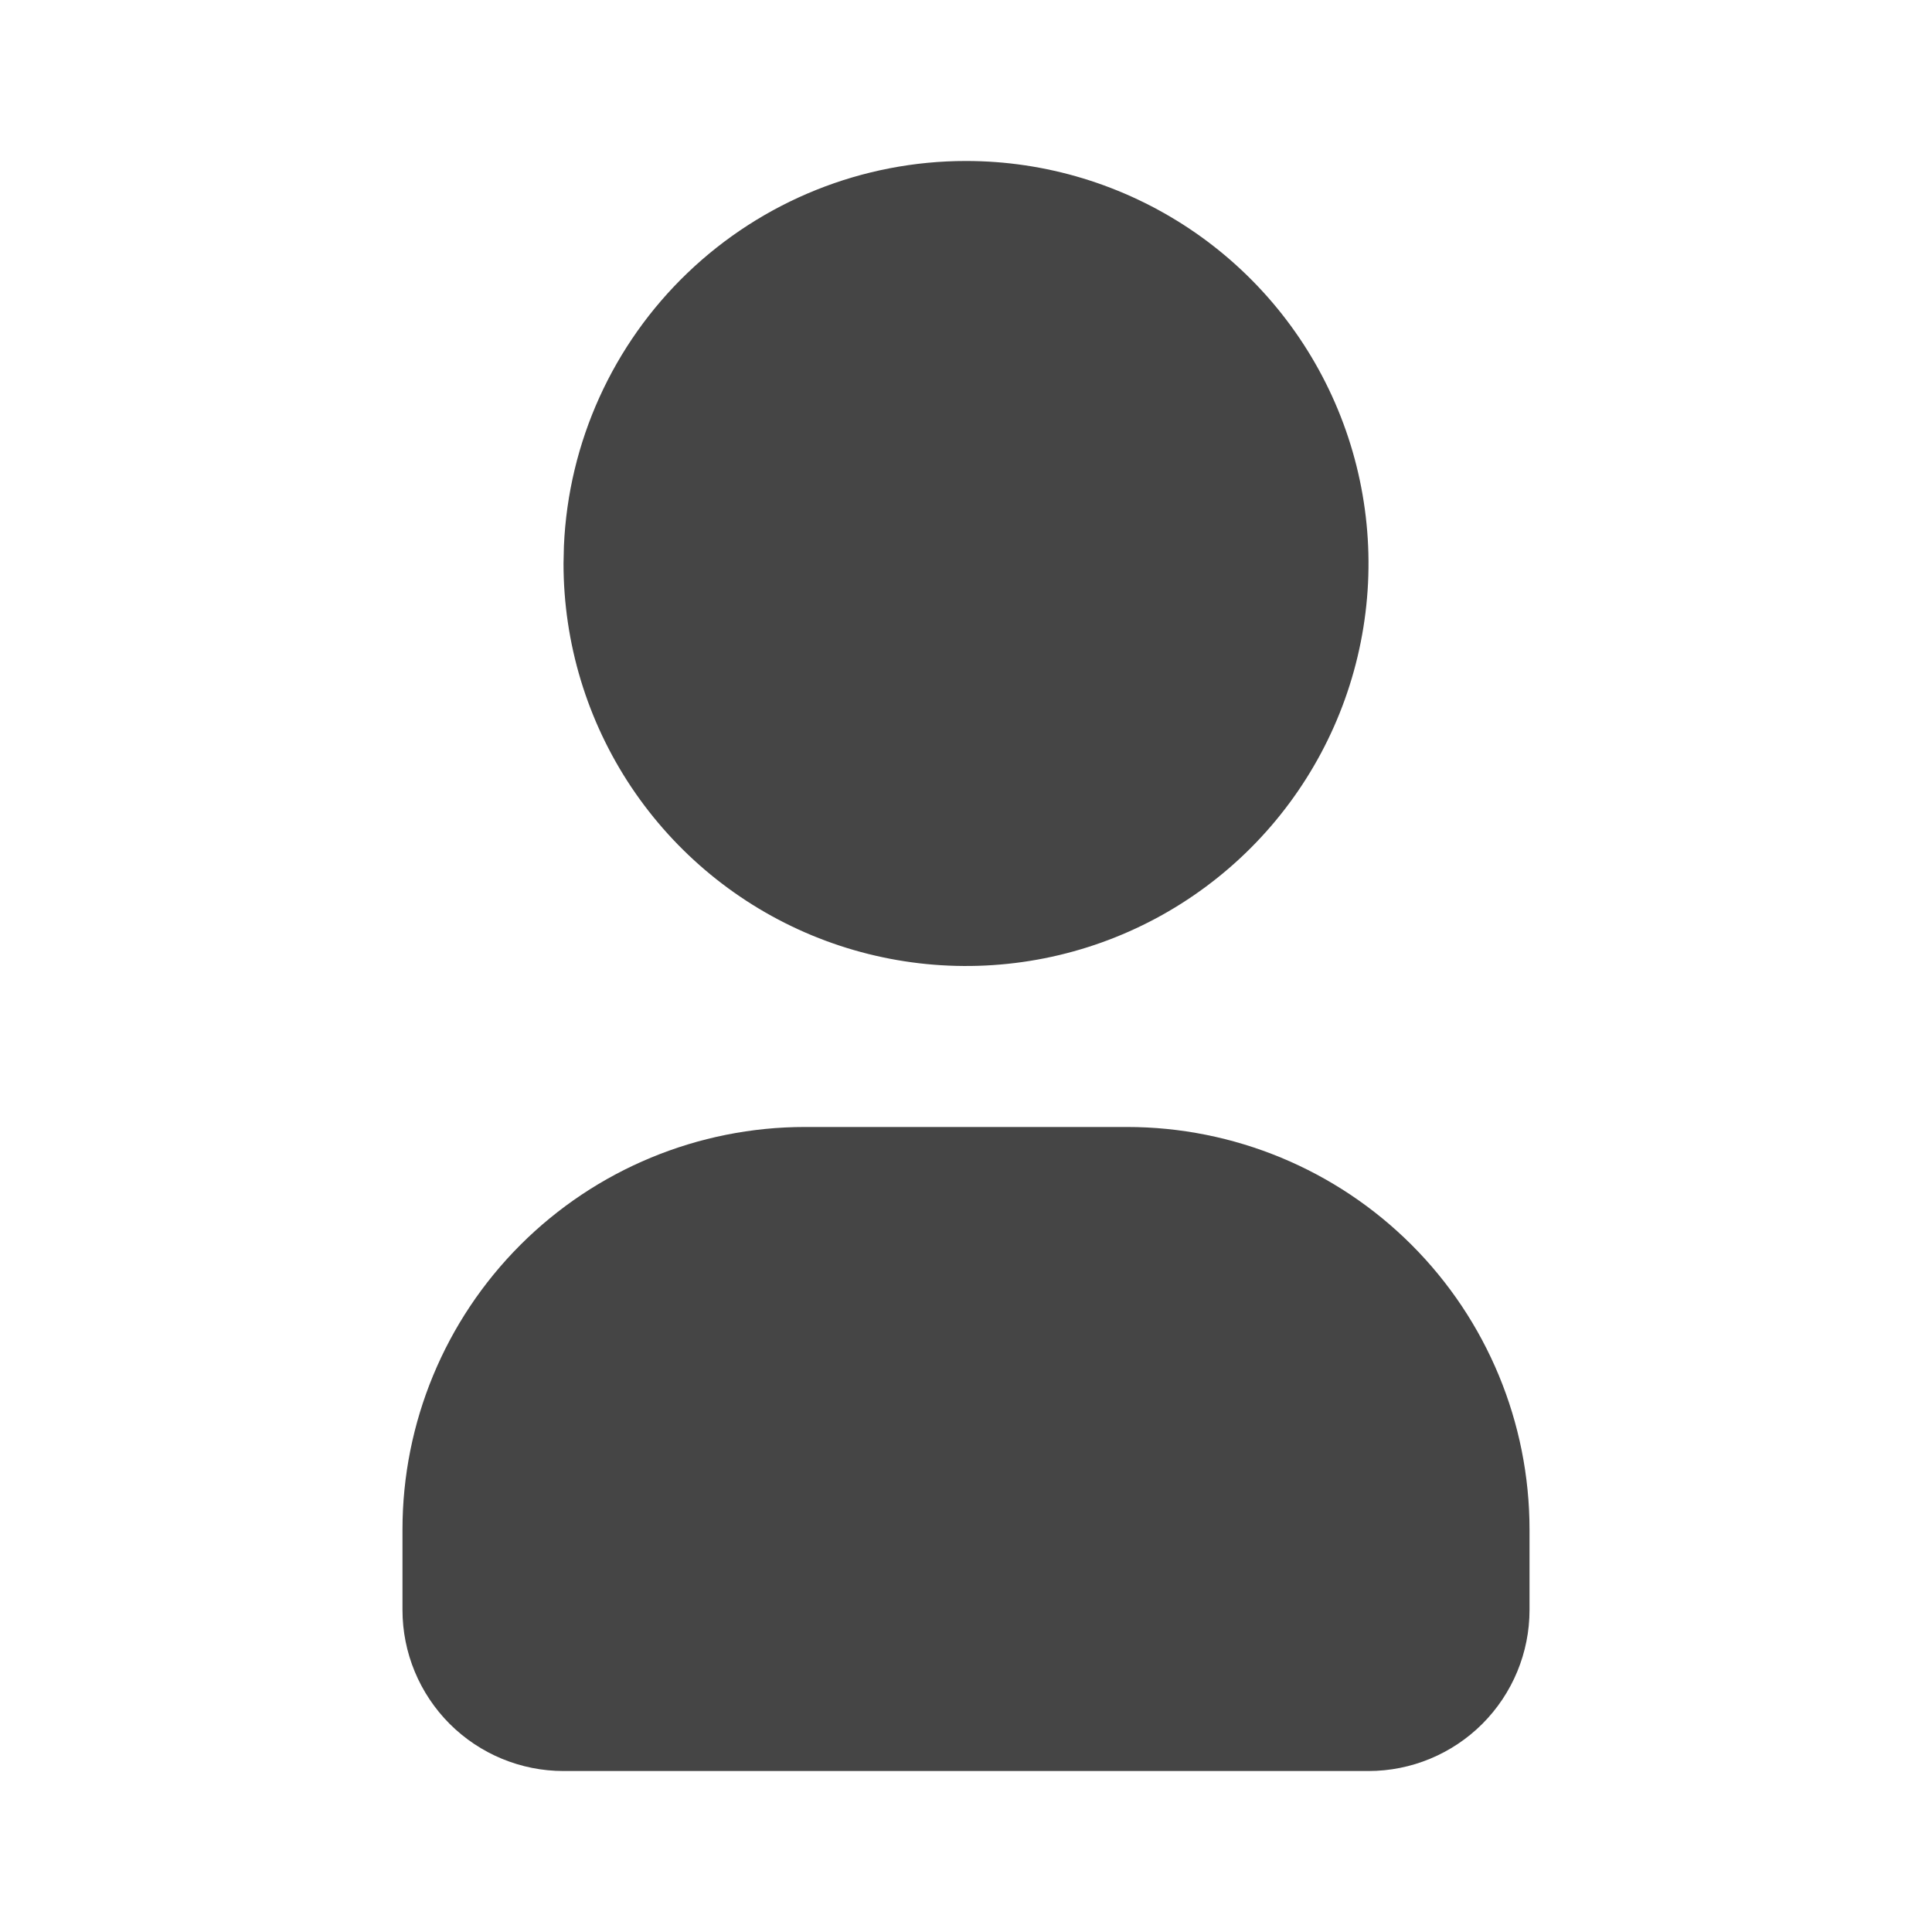 <svg width="34" height="34" viewBox="0 0 34 34" fill="none" xmlns="http://www.w3.org/2000/svg">
<g clip-path="url(#clip0_39_19)">
<path d="M17 2.833C18.401 2.833 19.77 3.249 20.935 4.027C22.1 4.805 23.008 5.912 23.544 7.206C24.08 8.5 24.221 9.925 23.947 11.299C23.674 12.673 22.999 13.935 22.009 14.925C21.018 15.916 19.756 16.591 18.382 16.864C17.008 17.137 15.584 16.997 14.289 16.461C12.995 15.925 11.889 15.017 11.11 13.852C10.332 12.687 9.917 11.318 9.917 9.917L9.924 9.609C10.003 7.786 10.783 6.063 12.101 4.801C13.42 3.538 15.175 2.833 17 2.833ZM19.833 19.833C21.712 19.833 23.514 20.58 24.842 21.908C26.17 23.236 26.917 25.038 26.917 26.917V28.333C26.917 29.085 26.618 29.805 26.087 30.337C25.555 30.868 24.835 31.167 24.083 31.167H9.917C9.165 31.167 8.445 30.868 7.913 30.337C7.382 29.805 7.083 29.085 7.083 28.333V26.917C7.083 25.038 7.83 23.236 9.158 21.908C10.486 20.58 12.288 19.833 14.167 19.833H19.833Z" fill="#454545"/>
</g>
<defs>
<clipPath id="clip0_39_19">
<rect width="34" height="34" fill="white"/>
</clipPath>
</defs>
</svg>
